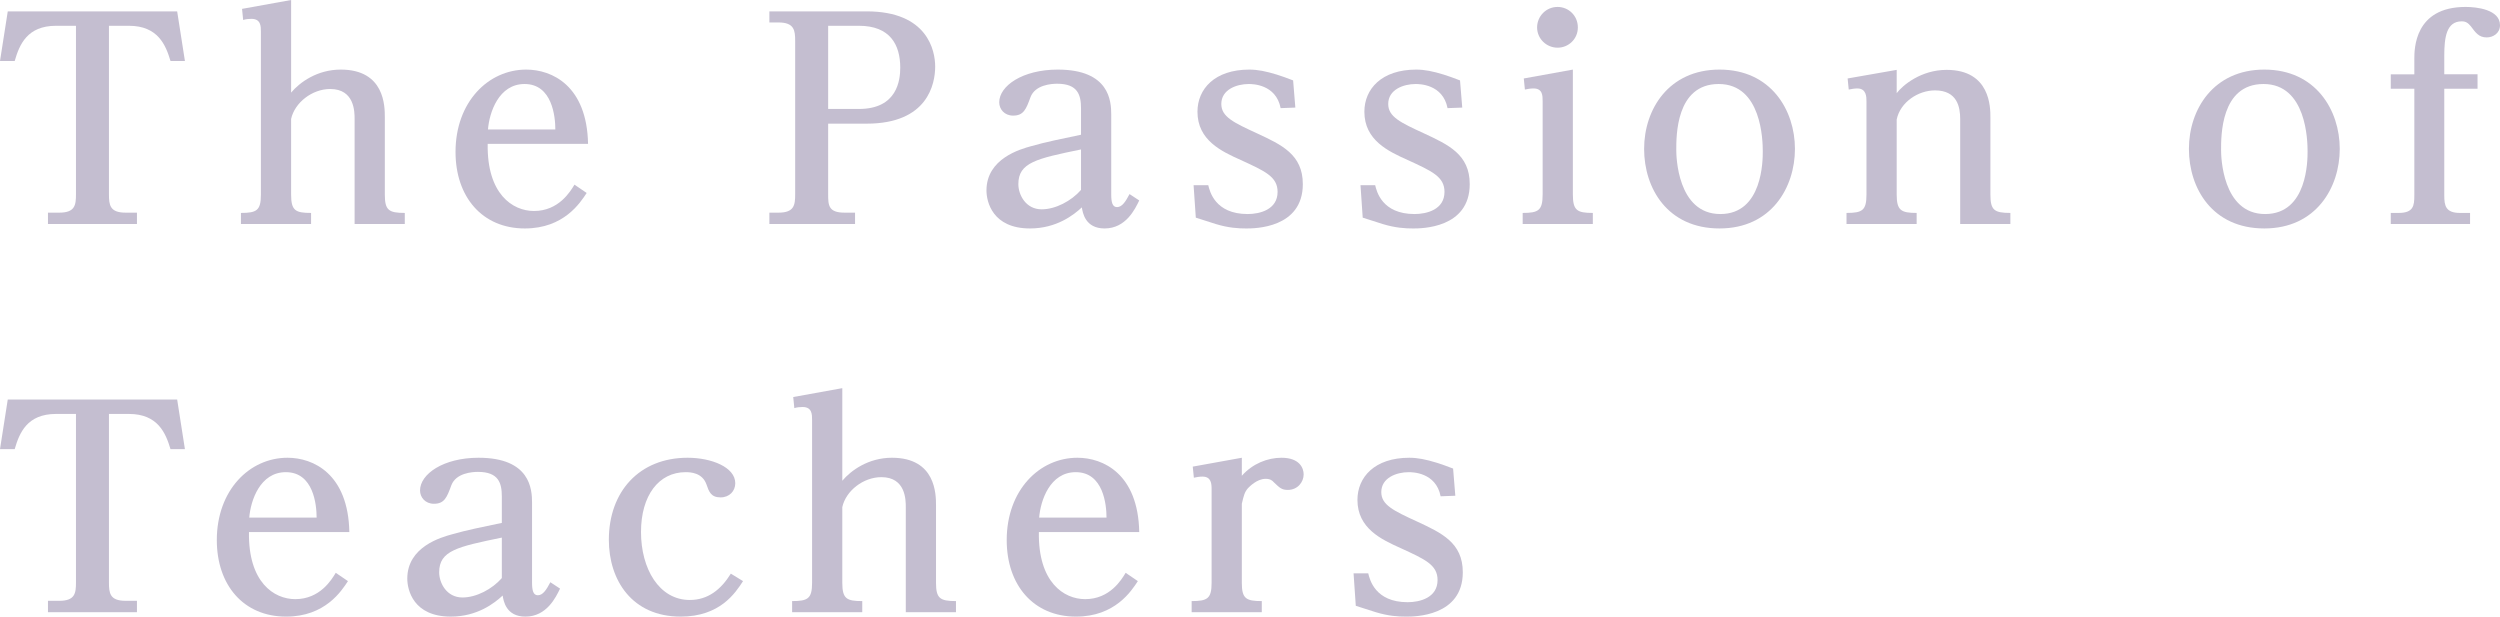 <?xml version="1.0" encoding="UTF-8"?>
<svg id="_レイヤー_1" data-name="レイヤー_1" xmlns="http://www.w3.org/2000/svg" version="1.1" viewBox="0 0 90.17 22.24">
  <!-- Generator: Adobe Illustrator 29.0.0, SVG Export Plug-In . SVG Version: 2.1.0 Build 186)  -->
  <defs>
    <style>
      .st0 {
        fill: #c4bed0;
      }
    </style>
  </defs>
  <path class="st0" d="M2.02.93C.98.93.7,1.61.53,2.2h-.53L.28.41h6.11l.28,1.79h-.52c-.17-.57-.45-1.27-1.5-1.27h-.72v6.08c0,.38.03.66.6.66h.41v.41H1.73v-.41h.41c.57,0,.6-.28.6-.66V.93h-.72Z"/>
  <path class="st0" d="M11.22,8.08h-2.53v-.4c.57,0,.72-.09.72-.66V1.14c0-.19,0-.46-.34-.46-.11,0-.2.01-.3.04l-.04-.4,1.77-.32v3.34c.31-.37.94-.83,1.79-.83,1.59,0,1.59,1.33,1.59,1.72v2.79c0,.56.14.66.72.66v.4h-1.81v-3.79c0-.25,0-1.08-.88-1.08-.65,0-1.28.49-1.41,1.08v2.73c0,.58.16.66.72.66v.4Z"/>
  <path class="st0" d="M21.16,6.96c-.23.35-.82,1.28-2.23,1.28-1.54,0-2.5-1.14-2.5-2.76,0-1.8,1.18-2.97,2.55-2.97.93,0,2.19.58,2.23,2.68h-3.62c-.03,1.81.9,2.42,1.67,2.42.89,0,1.31-.7,1.46-.95l.44.3ZM20.03,4.67c0-.46-.11-1.64-1.11-1.64-.93,0-1.27,1.02-1.32,1.64h2.43Z"/>
  <path class="st0" d="M29.87,7.01c0,.39.01.66.59.66h.38v.41h-3.09v-.41h.33c.57,0,.6-.28.6-.66V1.47c0-.37-.03-.66-.6-.66h-.33v-.4h3.51c2.2,0,2.47,1.42,2.47,1.99,0,.63-.27,2.06-2.47,2.06h-1.39v2.55ZM30.98,3.93c1.39,0,1.49-1.05,1.49-1.49,0-.83-.37-1.51-1.49-1.51h-1.11v3h1.11Z"/>
  <path class="st0" d="M38.99,3.91c0-.48-.11-.89-.86-.89-.21,0-.79.04-.96.48-.16.44-.25.67-.63.67-.31,0-.5-.23-.5-.48,0-.59.84-1.18,2.11-1.18,1.87,0,1.93,1.14,1.93,1.62v2.88c0,.28.04.46.21.46.18,0,.31-.2.45-.47l.35.23c-.15.31-.48,1.01-1.25,1.01-.7,0-.79-.57-.82-.76-.29.27-.91.76-1.87.76-1.35,0-1.57-.96-1.57-1.37,0-1.15,1.22-1.49,1.62-1.6.48-.14,1.16-.28,1.79-.41v-.95ZM36.73,6.64c0,.39.27.91.84.91.5,0,1.07-.3,1.42-.7v-1.46c-1.6.33-2.26.47-2.26,1.25Z"/>
  <path class="st0" d="M43.05,6.68h.53c.05.21.24,1.04,1.42,1.04.44,0,1.08-.16,1.08-.8,0-.55-.46-.75-1.33-1.15-.69-.31-1.56-.71-1.56-1.74,0-.82.62-1.52,1.87-1.52.3,0,.6.06.99.18.07.02.45.15.59.21l.08.98-.53.02c-.17-.87-1.03-.87-1.15-.87-.44,0-.99.2-.99.72,0,.46.44.67,1.29,1.06.88.41,1.65.76,1.65,1.83,0,1.6-1.75,1.6-2.04,1.6s-.64-.02-1.1-.16c-.11-.03-.61-.2-.72-.23l-.08-1.17Z"/>
  <path class="st0" d="M49.07,6.68h.53c.05.21.24,1.04,1.42,1.04.44,0,1.08-.16,1.08-.8,0-.55-.46-.75-1.33-1.15-.69-.31-1.56-.71-1.56-1.74,0-.82.62-1.52,1.87-1.52.3,0,.6.06.99.18.07.02.45.15.59.21l.08.98-.53.02c-.17-.87-1.03-.87-1.15-.87-.44,0-.99.2-.99.72,0,.46.44.67,1.29,1.06.88.41,1.65.76,1.65,1.83,0,1.6-1.75,1.6-2.04,1.6s-.64-.02-1.1-.16c-.11-.03-.61-.2-.72-.23l-.08-1.17Z"/>
  <path class="st0" d="M56.73,7.01c0,.58.15.67.72.67v.4h-2.53v-.4c.57,0,.72-.09.72-.67v-3.36c0-.2,0-.46-.33-.46-.12,0-.21.02-.31.04l-.04-.4,1.77-.32v4.5ZM56.91.99c0,.42-.34.73-.73.73-.41,0-.74-.33-.74-.73s.32-.74.74-.74c.39,0,.73.31.73.74Z"/>
  <path class="st0" d="M62.02,2.51c1.86,0,2.72,1.47,2.72,2.86s-.85,2.87-2.72,2.87-2.72-1.44-2.72-2.87.89-2.86,2.72-2.86ZM62.05,7.72c1.53,0,1.53-1.95,1.53-2.26,0-.39-.04-2.43-1.59-2.43s-1.53,1.89-1.53,2.39c0,.19.03,2.3,1.59,2.3Z"/>
  <path class="st0" d="M69.13,8.08h-2.53v-.4c.57,0,.72-.09.72-.66v-3.36c0-.16,0-.47-.33-.47-.11,0-.2.02-.31.04l-.04-.4,1.77-.31v.84c.22-.29.88-.84,1.8-.84,1.58,0,1.58,1.36,1.58,1.71v2.79c0,.56.14.66.72.66v.4h-1.81v-3.79c0-.42-.1-1.03-.91-1.03-.6,0-1.25.42-1.38,1.05v2.71c0,.57.16.66.72.66v.4Z"/>
  <path class="st0" d="M81.67,2.51c1.86,0,2.72,1.47,2.72,2.86s-.85,2.87-2.72,2.87-2.72-1.44-2.72-2.87.89-2.86,2.72-2.86ZM81.7,7.72c1.53,0,1.53-1.95,1.53-2.26,0-.39-.04-2.43-1.59-2.43s-1.53,1.89-1.53,2.39c0,.19.03,2.3,1.59,2.3Z"/>
  <path class="st0" d="M88.16,7.05c0,.37.05.63.57.63h.36v.4h-2.86v-.4h.28c.54,0,.57-.26.57-.63v-3.85h-.85v-.52h.85v-.55c0-.36,0-1.88,1.85-1.88.39,0,1.24.09,1.24.66,0,.29-.25.44-.48.44-.28,0-.4-.17-.57-.4-.1-.12-.18-.18-.33-.18-.55,0-.63.57-.63,1.24v.67h1.2v.52h-1.2v3.85Z"/>
  <path class="st0" d="M2.02,14.93c-1.04,0-1.32.68-1.49,1.27h-.53l.28-1.79h6.11l.28,1.79h-.52c-.17-.57-.45-1.27-1.5-1.27h-.72v6.08c0,.38.03.66.6.66h.41v.41H1.73v-.41h.41c.57,0,.6-.28.6-.66v-6.08h-.72Z"/>
  <path class="st0" d="M12.55,20.96c-.23.35-.82,1.28-2.23,1.28-1.54,0-2.5-1.14-2.5-2.76,0-1.8,1.18-2.97,2.55-2.97.93,0,2.19.58,2.23,2.68h-3.62c-.03,1.81.9,2.42,1.67,2.42.89,0,1.31-.7,1.46-.95l.44.3ZM11.42,18.67c0-.46-.11-1.64-1.11-1.64-.93,0-1.27,1.02-1.32,1.64h2.43Z"/>
  <path class="st0" d="M18.1,17.91c0-.48-.11-.89-.86-.89-.21,0-.79.04-.96.48-.16.44-.25.67-.63.67-.31,0-.5-.23-.5-.48,0-.59.84-1.18,2.11-1.18,1.87,0,1.93,1.14,1.93,1.62v2.88c0,.28.04.46.21.46.18,0,.31-.2.45-.47l.35.23c-.15.31-.48,1.01-1.25,1.01-.7,0-.79-.57-.82-.76-.29.27-.91.76-1.87.76-1.35,0-1.57-.96-1.57-1.37,0-1.15,1.22-1.49,1.62-1.6.48-.14,1.16-.28,1.79-.41v-.95ZM15.84,20.64c0,.39.27.91.84.91.5,0,1.07-.3,1.42-.7v-1.46c-1.6.33-2.26.47-2.26,1.25Z"/>
  <path class="st0" d="M26.8,20.96c-.28.43-.83,1.28-2.25,1.28-1.75,0-2.59-1.31-2.59-2.77,0-1.74,1.1-2.96,2.84-2.96.86,0,1.72.34,1.72.92,0,.28-.21.51-.53.51-.35,0-.42-.21-.51-.47-.15-.42-.57-.44-.75-.44-.97,0-1.61.84-1.61,2.16s.65,2.45,1.76,2.45c.65,0,1.12-.37,1.48-.95l.44.27Z"/>
  <path class="st0" d="M31.1,22.08h-2.53v-.4c.57,0,.72-.09.72-.66v-5.88c0-.19,0-.46-.34-.46-.11,0-.2.01-.3.04l-.04-.4,1.77-.32v3.34c.31-.37.94-.83,1.79-.83,1.59,0,1.59,1.33,1.59,1.72v2.79c0,.56.14.66.72.66v.4h-1.81v-3.79c0-.25,0-1.08-.88-1.08-.65,0-1.28.49-1.41,1.08v2.73c0,.58.16.66.72.66v.4Z"/>
  <path class="st0" d="M41.04,20.96c-.23.35-.82,1.28-2.23,1.28-1.54,0-2.5-1.14-2.5-2.76,0-1.8,1.18-2.97,2.55-2.97.93,0,2.19.58,2.23,2.68h-3.62c-.03,1.81.9,2.42,1.67,2.42.89,0,1.31-.7,1.46-.95l.44.3ZM39.91,18.67c0-.46-.11-1.64-1.11-1.64-.93,0-1.27,1.02-1.32,1.64h2.43Z"/>
  <path class="st0" d="M45.51,22.08h-2.53v-.4c.57,0,.72-.09.72-.66v-3.37c0-.2-.01-.46-.33-.46-.12,0-.21.02-.31.04l-.04-.4,1.77-.32v.65c.39-.44.93-.65,1.43-.65.66,0,.8.38.8.6,0,.28-.22.56-.57.56-.22,0-.29-.07-.51-.28-.05-.06-.13-.12-.29-.12-.32,0-.59.29-.64.34-.12.14-.15.26-.22.56v2.85c0,.57.15.66.72.66v.4Z"/>
  <path class="st0" d="M48.82,20.68h.53c.05.21.24,1.04,1.42,1.04.44,0,1.08-.16,1.08-.8,0-.55-.46-.75-1.33-1.15-.69-.31-1.56-.71-1.56-1.74,0-.82.62-1.52,1.87-1.52.3,0,.6.06.99.18.07.02.45.15.59.21l.08.98-.53.02c-.17-.87-1.03-.87-1.15-.87-.44,0-.99.2-.99.72,0,.46.44.67,1.29,1.06.88.41,1.65.76,1.65,1.83,0,1.6-1.75,1.6-2.04,1.6s-.64-.02-1.1-.16c-.11-.03-.61-.2-.72-.23l-.08-1.17Z"/>
</svg>
